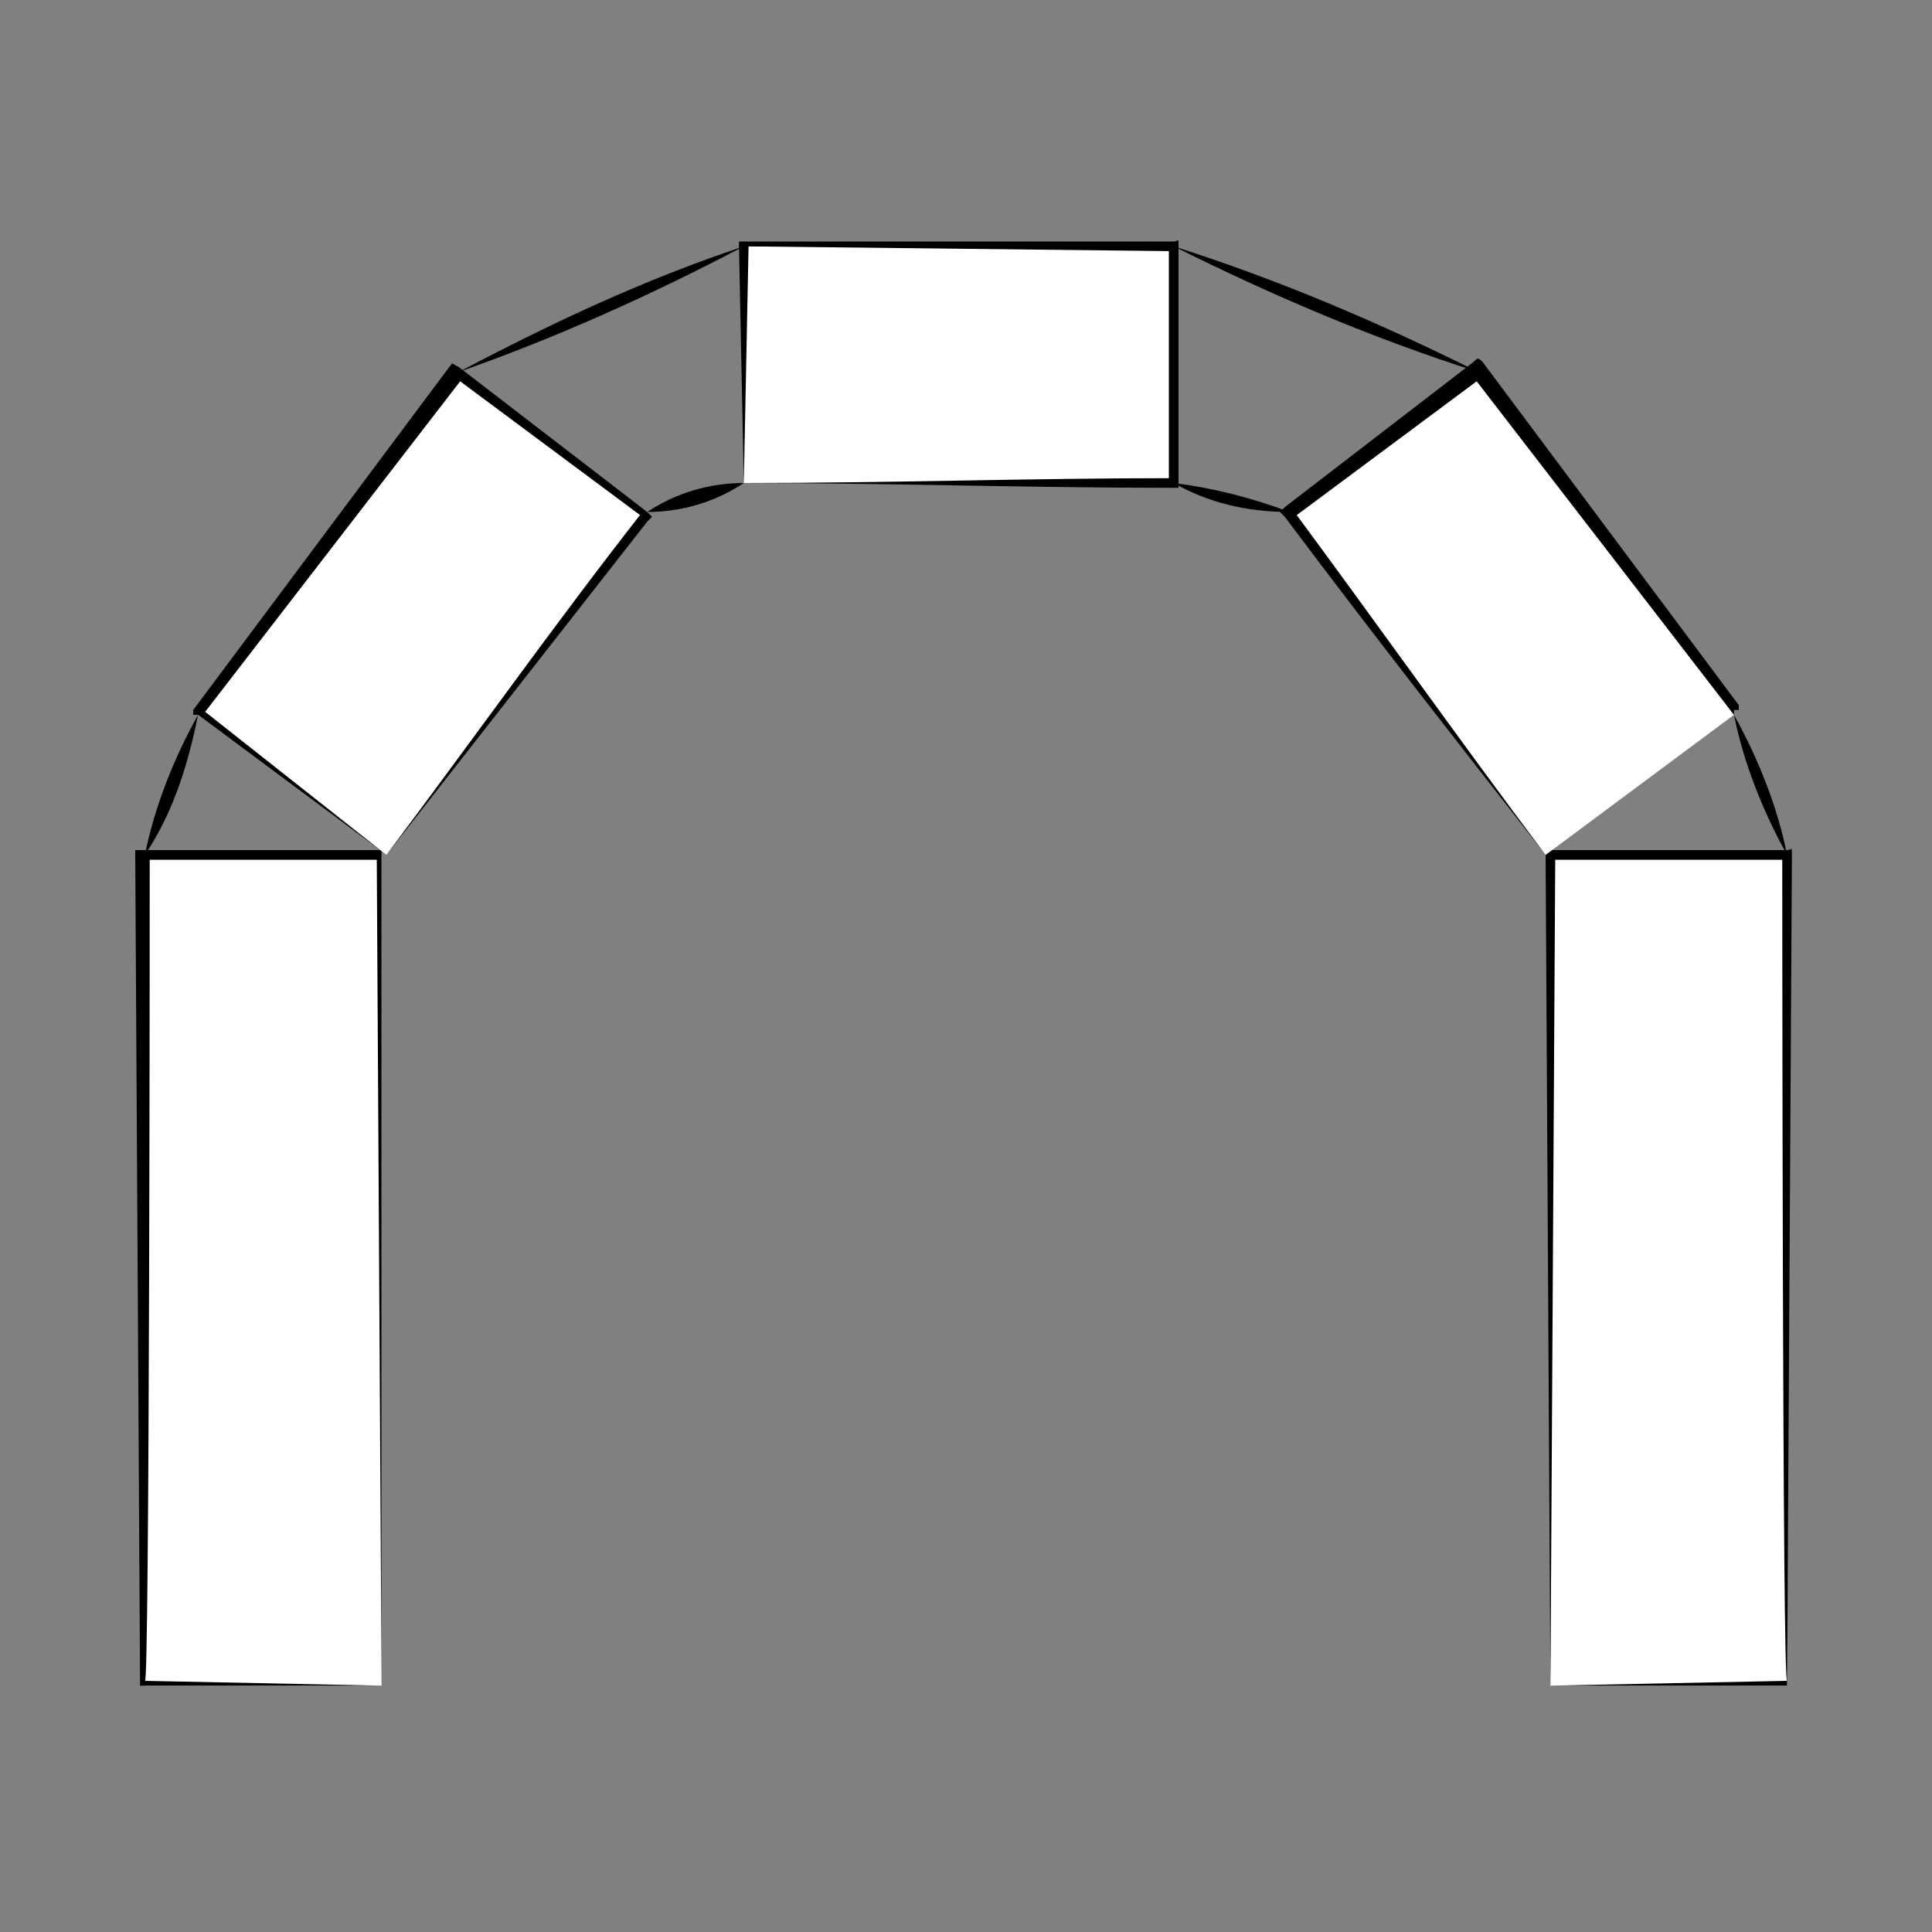 <svg xmlns="http://www.w3.org/2000/svg" xml:space="preserve" id="Calque_1" x="0" y="0" style="enable-background:new 0 0 40 40" version="1.1" viewBox="0 0 40 40"><rect x="0" y="0" width="40" height="40" fill="#808080" stroke="none"/><style type="text/css">.st0{display:none}.st1{fill:#fff}.st1,.st2{display:inline}.st3{display:none;stroke:#000;stroke-width:.1;stroke-miterlimit:10}.st3,.st4{fill:#fff}</style><g class="st0"><path d="M3.4 5.9h25.5v25.5H3.4z" class="st1"/><path d="M29 31.5c-7.6 0-18.2.2-25.6.1V5.8h.1l25.7-.1c-.1 8.7-.2 17.2-.2 25.8zm0-.1c.1-8.3-.4-17.7 0-25.4H3.4c.2-.4 0 12.8 0 12.7-.1-.2.2 13.3 0 12.7 7.4-.1 18.1 0 25.6 0z" class="st2"/></g><g class="st0"><path d="M16.2 12.5h20.3v21.6H16.2z" class="st1"/><path d="M36.6 34.1c-6.1 0-14.5.1-20.4.1-.1-.1.1-10.8 0-10.9.1-3.6-.1-7.4 0-10.9l20.5-.1c0 7.4-.1 14.6-.1 21.8zm-.1 0c.1-7-.4-15.1 0-21.4l-20.3-.1c.2 3.2-.1 7.2 0 10.7v10.8c5.3-.3 14.6.1 20.3 0z" class="st2"/></g><g class="st0"><path d="M3.4 8.4h33.2v2.2H3.4z" class="st1"/><path d="M36.6 10.6c-10.9.1-22.5.1-33.3 0V8.4c0-.1 0-.1.1-.1 9.4 0 23.9-.1 33.2 0s0 2.3 0 2.3zm0-.1V8.3l-8.3.1H3.4l.1-.1v2.2c10.5-.1 22.3 0 33.1 0z" class="st2"/></g><g class="st0"><path d="M3.4 8.6h2.5v24.6H3.4z" class="st1"/><path d="M3.4 33.2c-.1-8.1 0-16.6 0-24.7h2.7c0 8.2 0 16.5-.1 24.7H3.4zm0-.1h2.5l-.1.1c0-8.1-.2-16.8.1-24.5H3.4l.1-.1c-.1 8 0 16.4-.1 24.5z" class="st2"/></g><g class="st0"><path d="M34.1 8.4h2.5v24.8h-2.5z" class="st1"/><path d="M34.1 33.2c-.1-8.2 0-16.7 0-24.8h2.7c.1 8.3.1 16.6 0 24.9h-.1l-2.6-.1zm0-.1h2.5l-.1.1c-.1-8.3-.1-16.5 0-24.8l.1.1h-2.5l.1-.1c-.1 8.1 0 16.6-.1 24.7z" class="st2"/></g><g class="st0"><path d="M36.6 8.4c-4.4 5.5-8.9 10.9-13.3 16.4-6.5-5.4-13-10.8-19.4-16.2 10.9-.1 21.8-.2 32.7-.2z" class="st1"/><path d="M36.6 8.4c-4 5-9.3 11.9-13.3 16.7-3.2-2.8-6.5-5.6-9.8-8.3l-9.8-8-.4-.4c9.7-.2 23.5-.1 33.3 0zm0 0c-9.6.2-23.2.4-32.7.4l.1-.4 9.6 8.2c3.2 2.7 6.5 5.4 9.8 8h-.3c3.8-4.7 9.5-11.5 13.5-16.2z" class="st2"/></g><g class="st0"><path d="M1.4 11.9h37.2v14.2H1.4z" class="st1"/><path d="M38.6 26.1H1.3c-.1-4.6 0-9.5-.1-14.2v-.1h.1c11 0 26.5-.1 37.3 0 .1.1 0 14.2 0 14.3zm0-.1-.1-14.1.1.1H1.4c.1 4.2 0 9.8 0 14h37.2z" class="st2"/></g><ellipse cx="2.7" cy="13.4" class="st3" rx=".3" ry=".4"/><ellipse cx="2.7" cy="25" class="st3" rx=".3" ry=".4"/><ellipse cx="37.2" cy="25" class="st3" rx=".3" ry=".4"/><ellipse cx="37.2" cy="13" class="st3" rx=".3" ry=".4"/><g><path d="M3 17.7h4.9v17.2H3z" class="st4"/><path d="M7.9 34.9h-5l-.1-17.2v-.1h5.1v17.3zm0 0-.1-17.2.1.1H3l.1-.1s0 17.4-.1 17.1l4.9.1z"/></g><g><path d="m8 17.7-3.9-2.9 5.3-7.1 4 2.9z" class="st4"/><path d="m8 17.7-3.9-2.9H4v-.1l5.3-7.1c.1-.1 0-.1.2 0l3.9 3 .1.1-.1.1L8 17.7zm0 0c1.8-2.4 3.5-4.8 5.3-7.1v.1L9.4 7.8h.2l-5.4 7v-.1l3.8 3z"/></g><g><path d="M32.1 17.7H37v17.2h-4.9z" class="st4"/><path d="m32.1 34.9 4.9-.1c-.1.3-.1-17.2-.1-17.1l.1.1h-4.9l.1-.1-.1 17.2zm0 0L32 17.7v-.1h5c.1 0 .1-.1.1.1L37 34.9H32.1z"/></g><g><path d="m32 17.7 3.9-2.9-5.3-7.1-4 2.9z" class="st4"/><path d="m32 17.7 3.9-3v.1l-5.4-7h.2l-3.9 2.9v-.1c1.7 2.3 3.4 4.7 5.2 7.1 0 0-1.8-2.4 0 0zm0 0c-1.8-2.3-3.6-4.6-5.4-7l-.1-.1.1-.1 3.9-3c.1-.1.1-.1.2 0l5.3 7.1v.1h-.1l-3.9 3z"/></g><g><path d="M15.4 5.1h8.9V10h-8.9z" class="st4"/><path d="m15.4 10-.1-4.9V5h9c.1 0 .1-.1.1.1v5h-.1c-3 0-6-.1-8.9-.1zm0 0c3 0 5.9-.1 8.9-.1l-.1.1V5.1l.1.1-8.9-.1.1-.1-.1 5z"/></g><g><path d="m35.9 14.8 1.1 2.9" class="st4"/><path d="M35.9 14.8c.5.9.9 1.9 1.1 2.9-.5-.9-.9-1.9-1.1-2.9z"/></g><g><path d="m24.3 5.1 6.3 2.6" class="st4"/><path d="M24.3 5.1c2.2.7 4.3 1.6 6.3 2.6-2.2-.7-4.3-1.6-6.3-2.6z"/></g><g><path d="m24.3 10 2.3.6" class="st4"/><path d="M24.3 10c.8.1 1.6.3 2.4.6-.9 0-1.7-.2-2.4-.6z"/></g><g><path d="m15.4 5.1-6 2.6" class="st4"/><path d="M15.4 5.1c-1.9 1-3.9 1.9-5.9 2.6 1.9-1 3.8-1.9 5.9-2.6z"/></g><g><path d="m13.4 10.6 2-.6" class="st4"/><path d="M13.4 10.6c.6-.4 1.3-.6 2-.6-.6.4-1.3.6-2 .6z"/></g><g><path d="M4.1 14.8 3 17.7" class="st4"/><path d="M4.1 14.8c-.2 1-.5 2-1.1 2.9.2-1 .6-2 1.1-2.9z"/></g></svg>